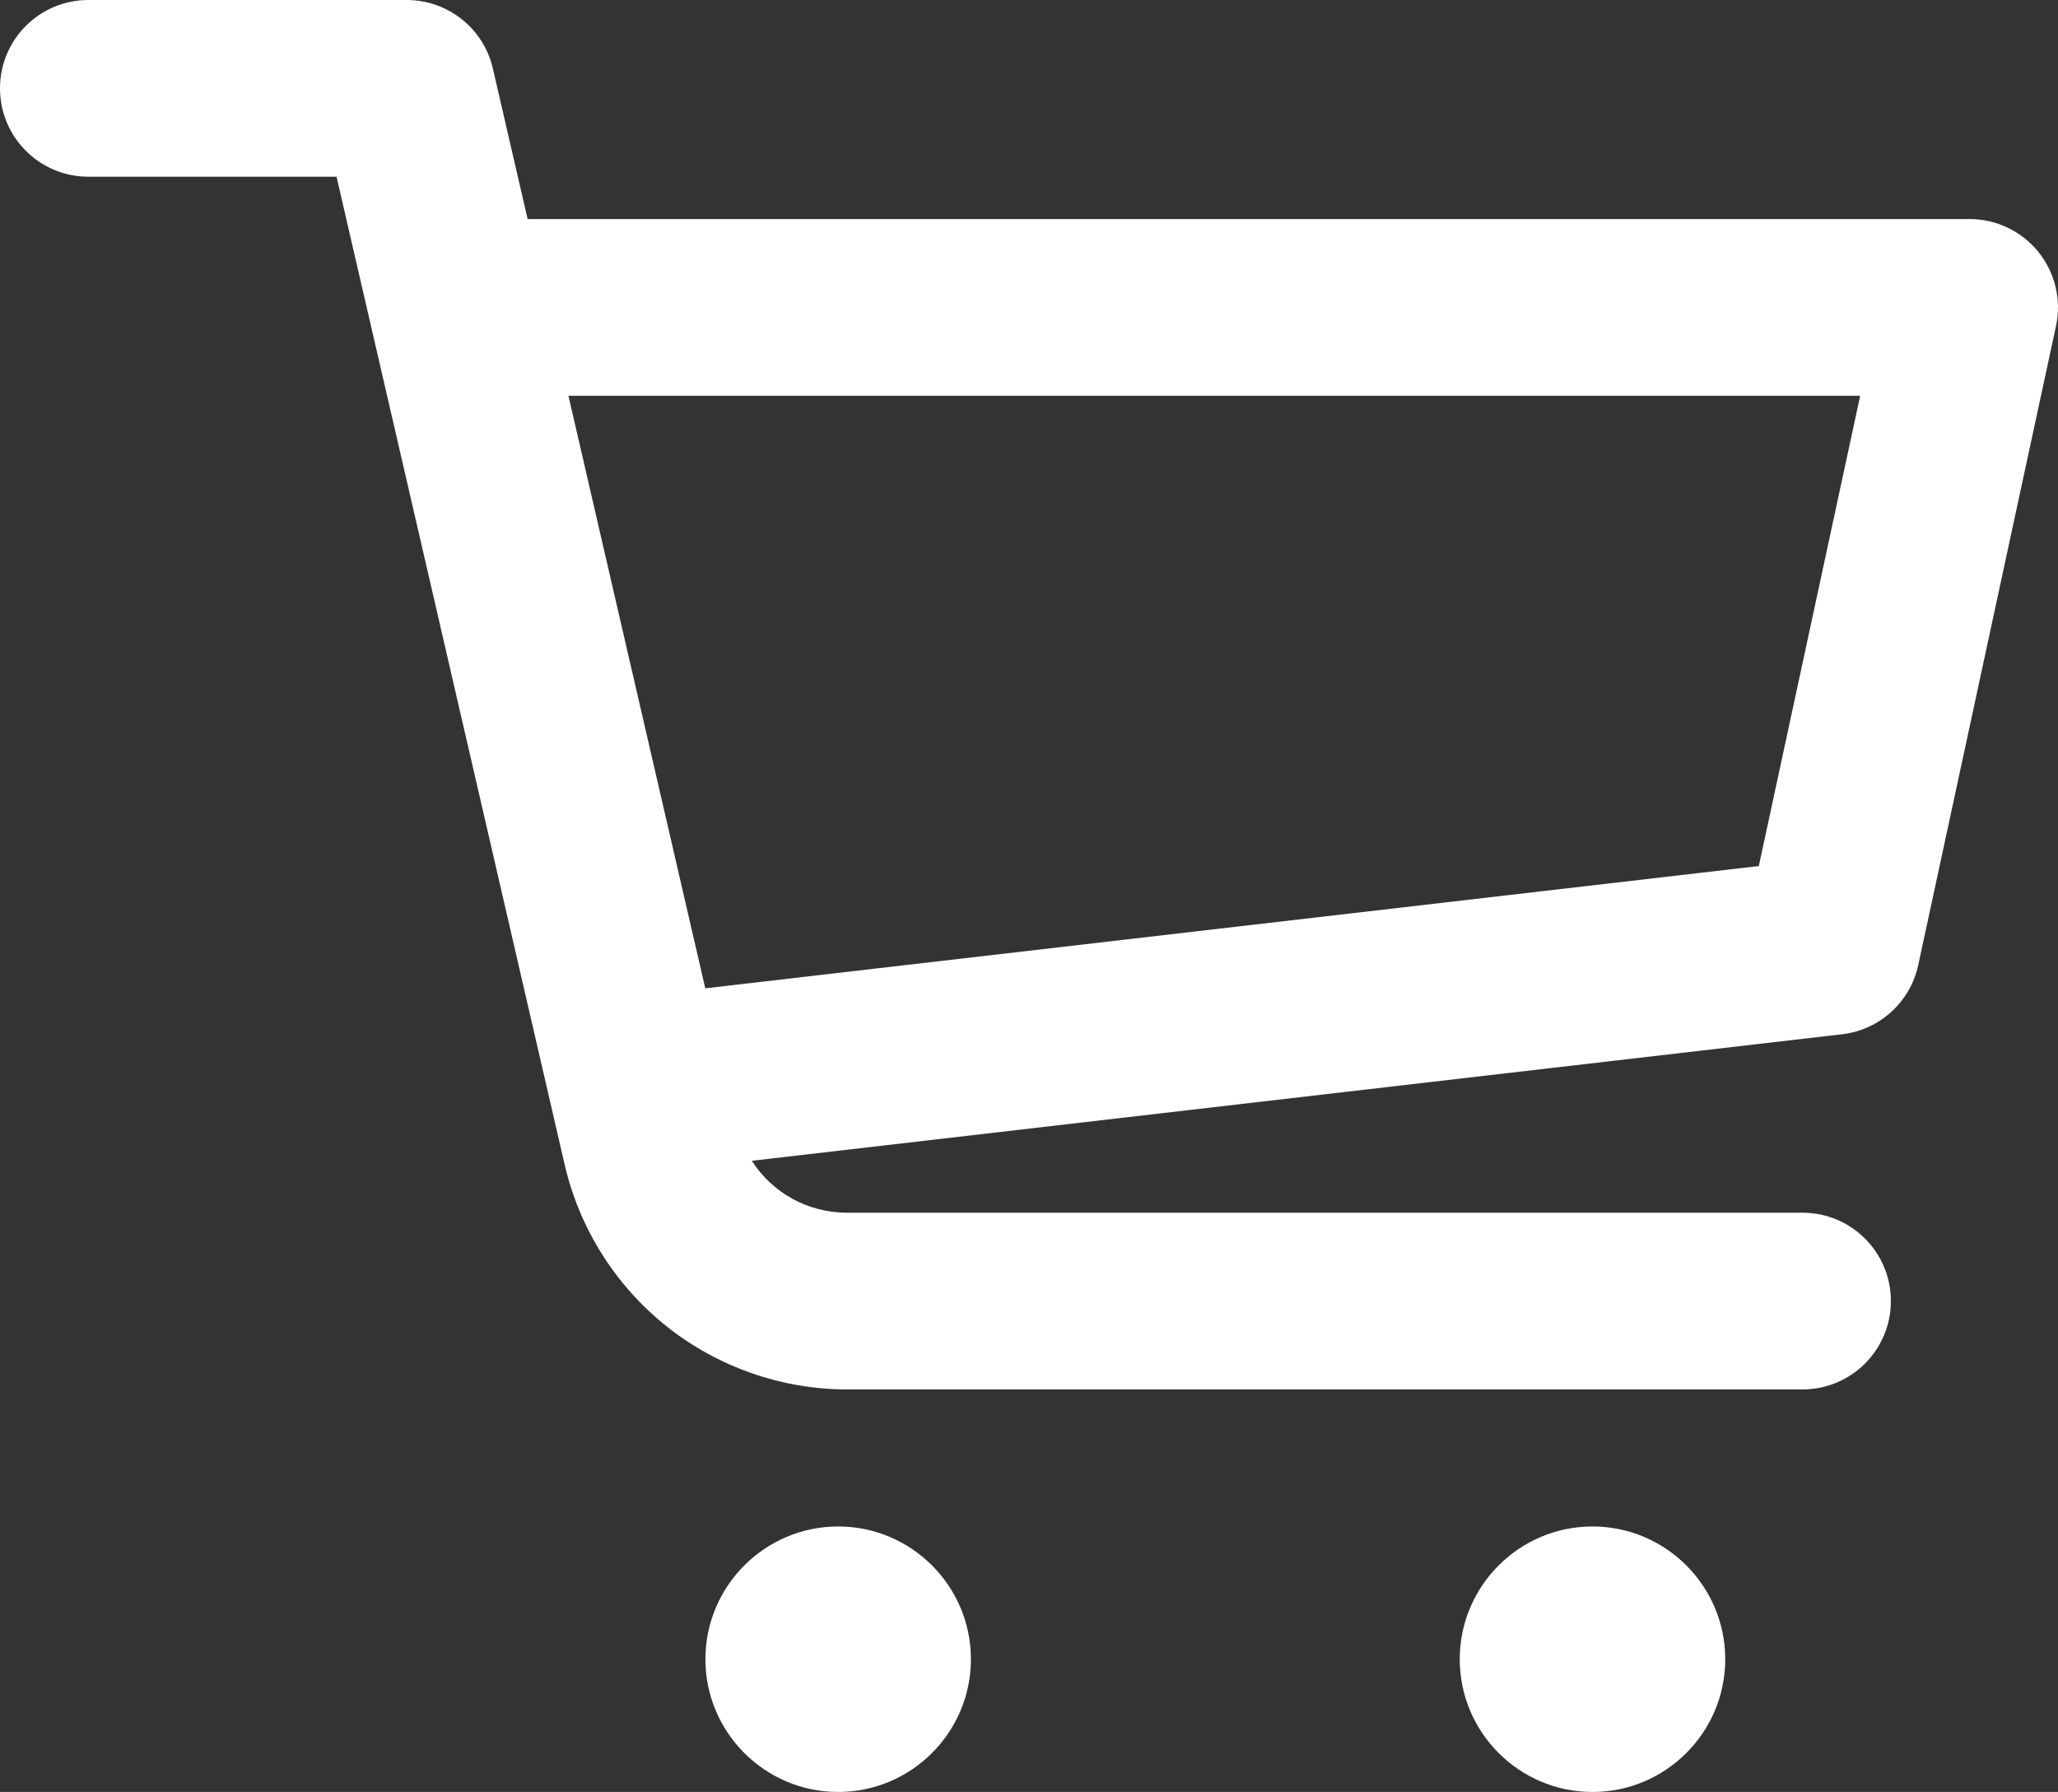 <?xml version="1.0" encoding="UTF-8"?> <svg xmlns="http://www.w3.org/2000/svg" id="Layer_1" viewBox="0 0 595.28 518.36"><rect x="0" y="0" width="595.28" height="518.36" fill="#333333" stroke="none"/> <defs> <style>.cls-1{fill:#fff;}</style> </defs> <path class="cls-1" d="M589.6,72.87c-4.85-6.01-12.16-9.5-19.88-9.5H152.62l-10.06-43.56c-2.68-11.59-13-19.81-24.9-19.81H25.56C11.44,0,0,11.44,0,25.56s11.44,25.56,25.56,25.56H97.34l66,285.82c4.25,18.4,14.72,35,29.5,46.75,14.78,11.75,33.31,18.23,52.19,18.23h276.35c14.11,0,25.56-11.44,25.56-25.56s-11.44-25.56-25.56-25.56H245.03c-11.46,0-21.69-5.83-27.56-15.02l315.34-36.6c10.87-1.26,19.73-9.3,22.04-20l39.85-184.87c1.63-7.55-.25-15.43-5.1-21.44Zm-80.86,177.65l-304.74,35.37-39.58-171.41h373.64l-29.32,136.04Z"></path> <path class="cls-1" d="M242.44,441.56c-21.17,0-38.4,17.23-38.4,38.4s17.23,38.4,38.4,38.4,38.4-17.23,38.4-38.4-17.23-38.4-38.4-38.4Z"></path> <path class="cls-1" d="M460.63,441.56c-21.17,0-38.4,17.23-38.4,38.4s17.23,38.4,38.4,38.4,38.4-17.23,38.4-38.4-17.23-38.4-38.4-38.4Z"></path> </svg> 